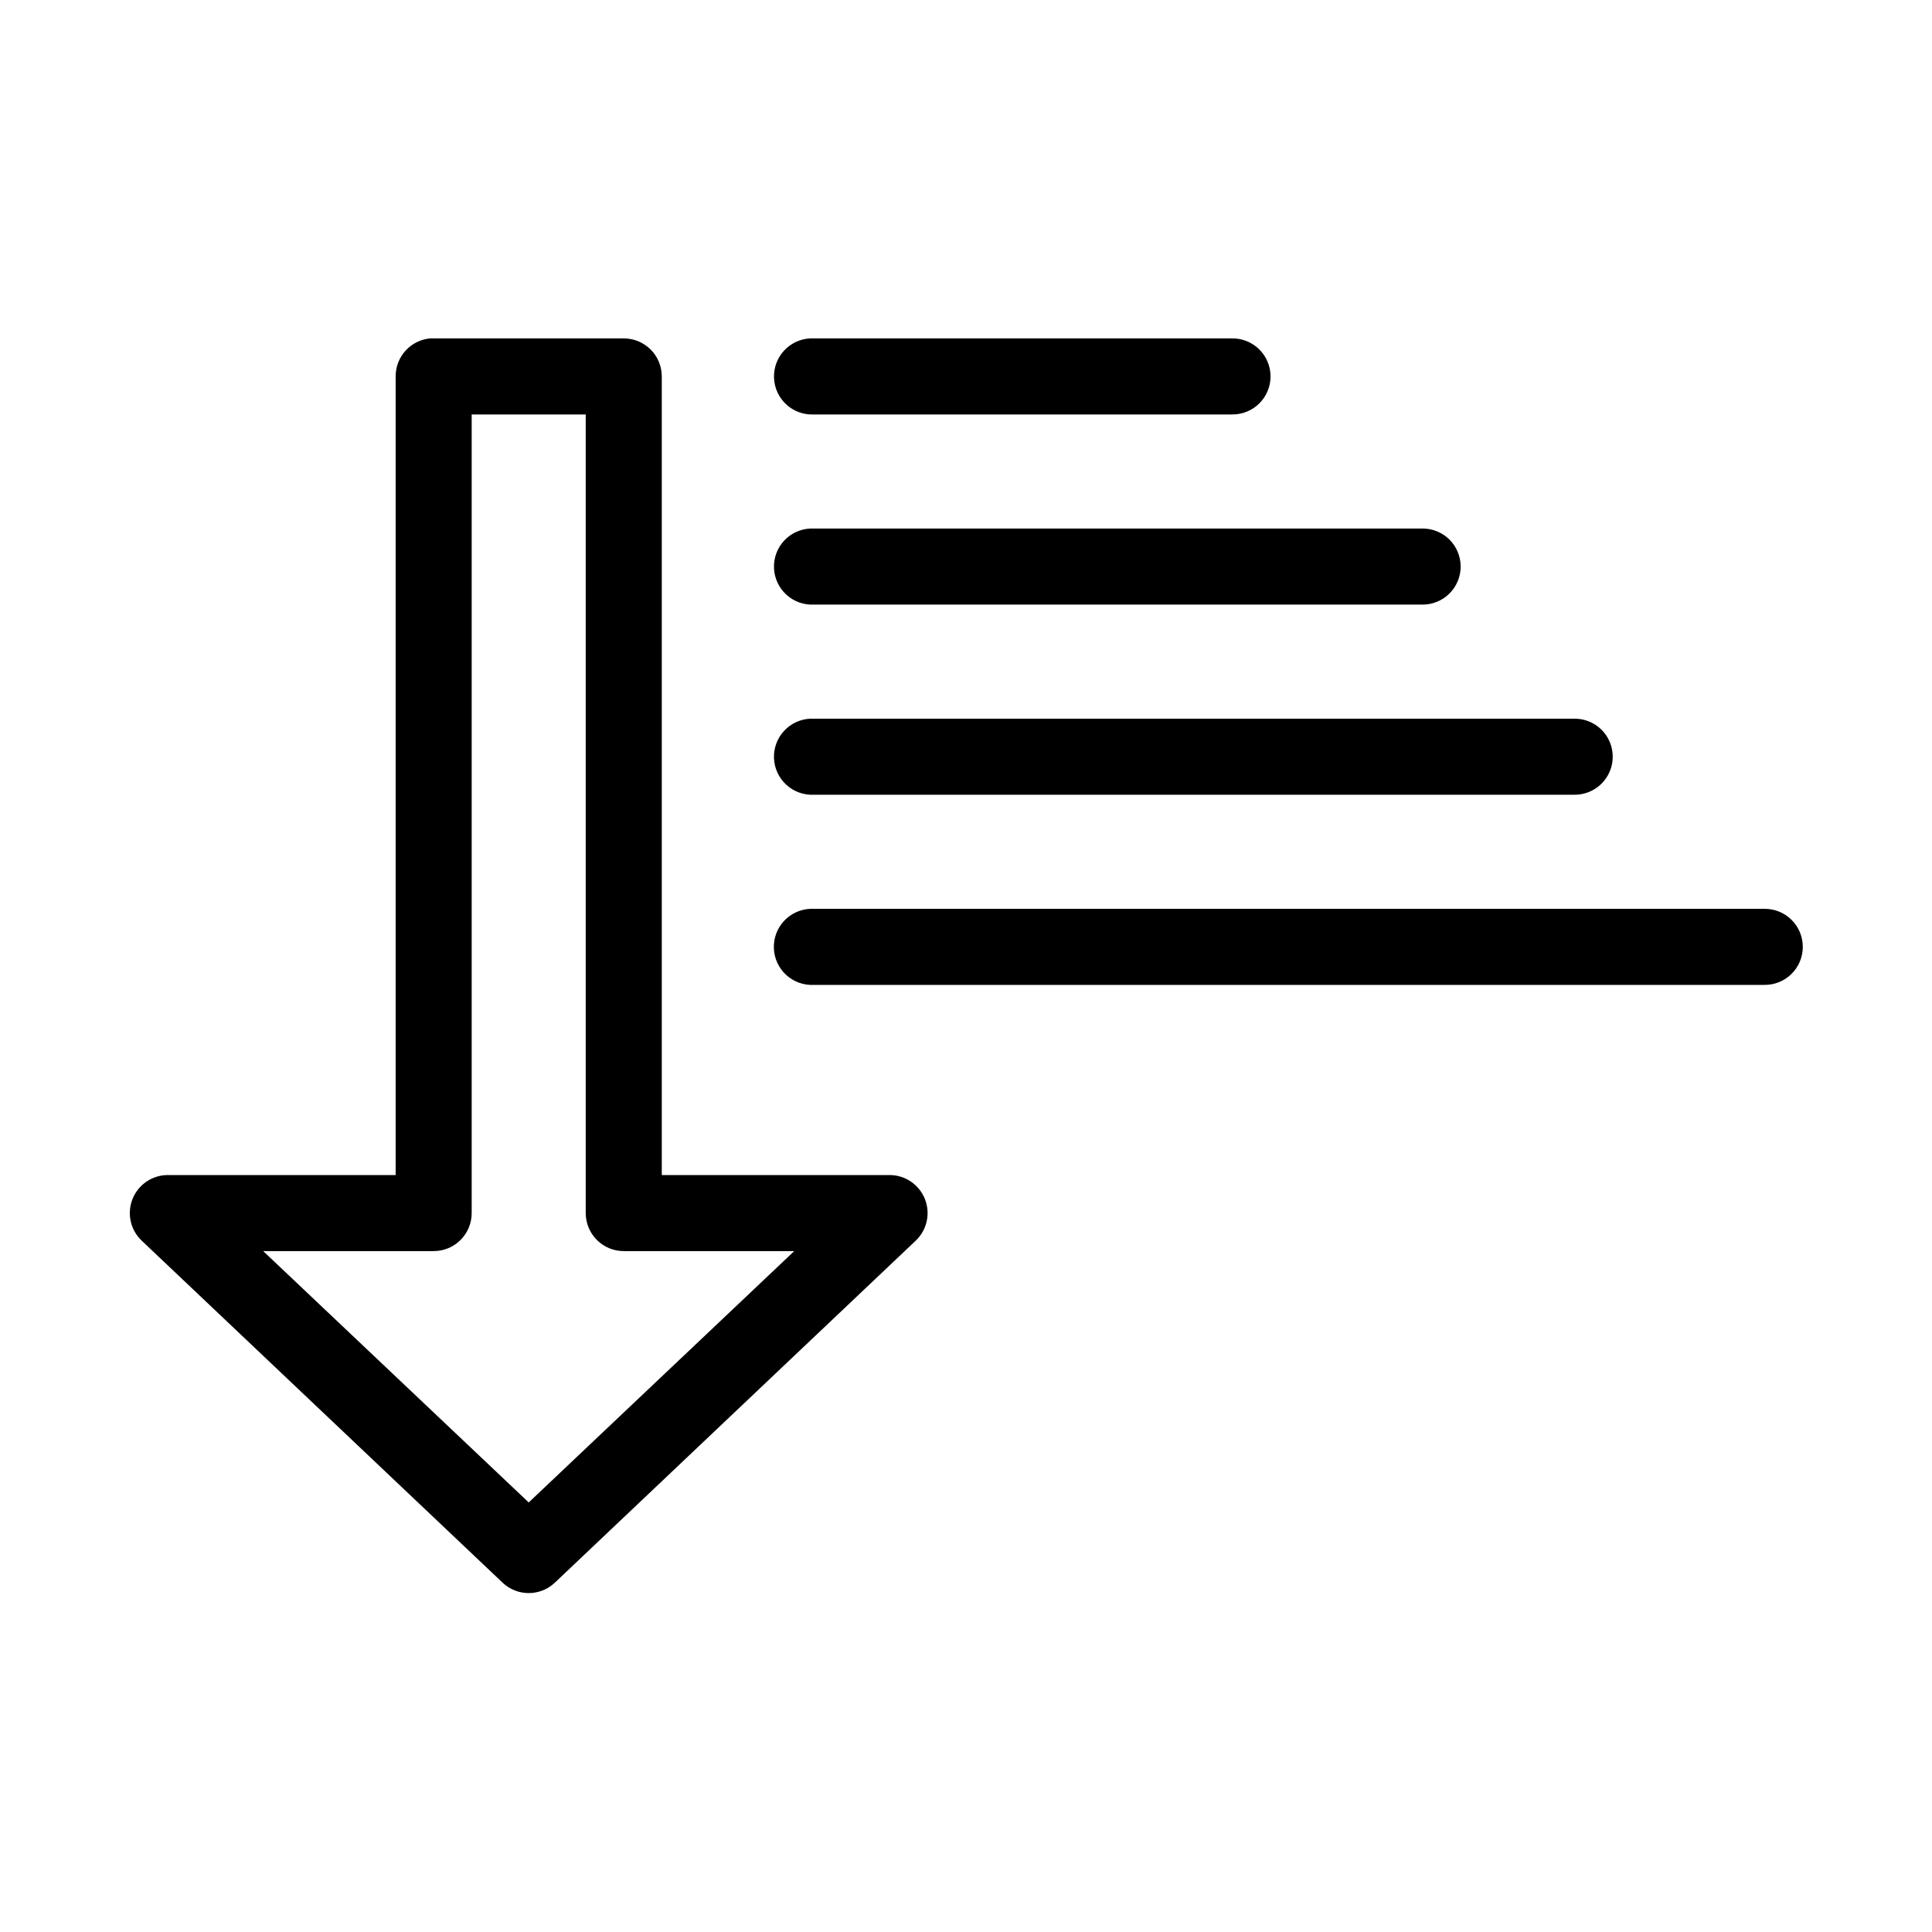 <?xml version="1.0" encoding="UTF-8"?>
<!-- Uploaded to: ICON Repo, www.iconrepo.com, Generator: ICON Repo Mixer Tools -->
<svg fill="#000000" width="800px" height="800px" version="1.1" viewBox="144 144 512 512" xmlns="http://www.w3.org/2000/svg">
 <path d="m257.98 233.68c-5.191 0.488-9.152 4.859-9.129 10.078v211.64h-60.449c-4.09 0.031-7.758 2.535-9.277 6.336-1.516 3.797-0.59 8.141 2.352 10.984l95.711 90.703h-0.004c3.887 3.68 9.969 3.68 13.855 0l95.711-90.703c2.938-2.844 3.867-7.188 2.348-10.984-1.52-3.801-5.184-6.305-9.273-6.336h-60.449v-211.64c0-5.566-4.512-10.078-10.074-10.078h-50.375c-0.316-0.016-0.633-0.016-0.945 0zm100.75 0h-0.004c-5.562 0.262-9.863 4.984-9.602 10.551 0.262 5.566 4.984 9.867 10.547 9.605h110.82c2.695 0.035 5.297-1.008 7.215-2.902 1.922-1.895 3-4.481 3-7.176 0-2.699-1.078-5.285-3-7.176-1.918-1.895-4.519-2.941-7.215-2.902h-110.82c-0.312-0.016-0.629-0.016-0.945 0zm-89.73 20.156h30.223v211.64c0 5.566 4.512 10.078 10.078 10.078h45.18l-70.367 66.609-70.367-66.609h45.18c5.562 0 10.074-4.512 10.074-10.078zm89.73 30.234h-0.004c-2.672 0.121-5.188 1.305-6.988 3.281-1.805 1.98-2.746 4.594-2.621 7.269 0.125 2.672 1.309 5.188 3.289 6.988 1.98 1.805 4.594 2.742 7.266 2.617h161.2c2.695 0.039 5.297-1.008 7.215-2.902 1.922-1.895 3.004-4.481 3.004-7.176 0-2.699-1.082-5.285-3.004-7.18-1.918-1.895-4.519-2.938-7.215-2.898h-161.2c-0.312-0.016-0.629-0.016-0.945 0zm0 50.391h-0.004c-2.672 0.121-5.188 1.305-6.988 3.281-1.805 1.98-2.746 4.594-2.621 7.269 0.125 2.672 1.309 5.188 3.289 6.988 1.98 1.805 4.594 2.742 7.266 2.617h201.5c2.699 0.039 5.297-1.008 7.219-2.902 1.918-1.895 3-4.481 3-7.176 0-2.699-1.082-5.285-3-7.18-1.922-1.895-4.519-2.938-7.219-2.898h-201.5c-0.312-0.016-0.629-0.016-0.945 0zm0 50.391h-0.004c-2.676 0.113-5.199 1.293-7.012 3.273-1.809 1.98-2.754 4.598-2.629 7.277 0.125 2.68 1.312 5.199 3.301 7.004 1.984 1.801 4.609 2.738 7.285 2.602h251.87c2.699 0.039 5.297-1.008 7.219-2.902 1.922-1.895 3-4.477 3-7.176 0-2.699-1.078-5.285-3-7.18-1.922-1.895-4.519-2.938-7.219-2.898h-251.87c-0.312-0.016-0.629-0.016-0.945 0z"/>
</svg>